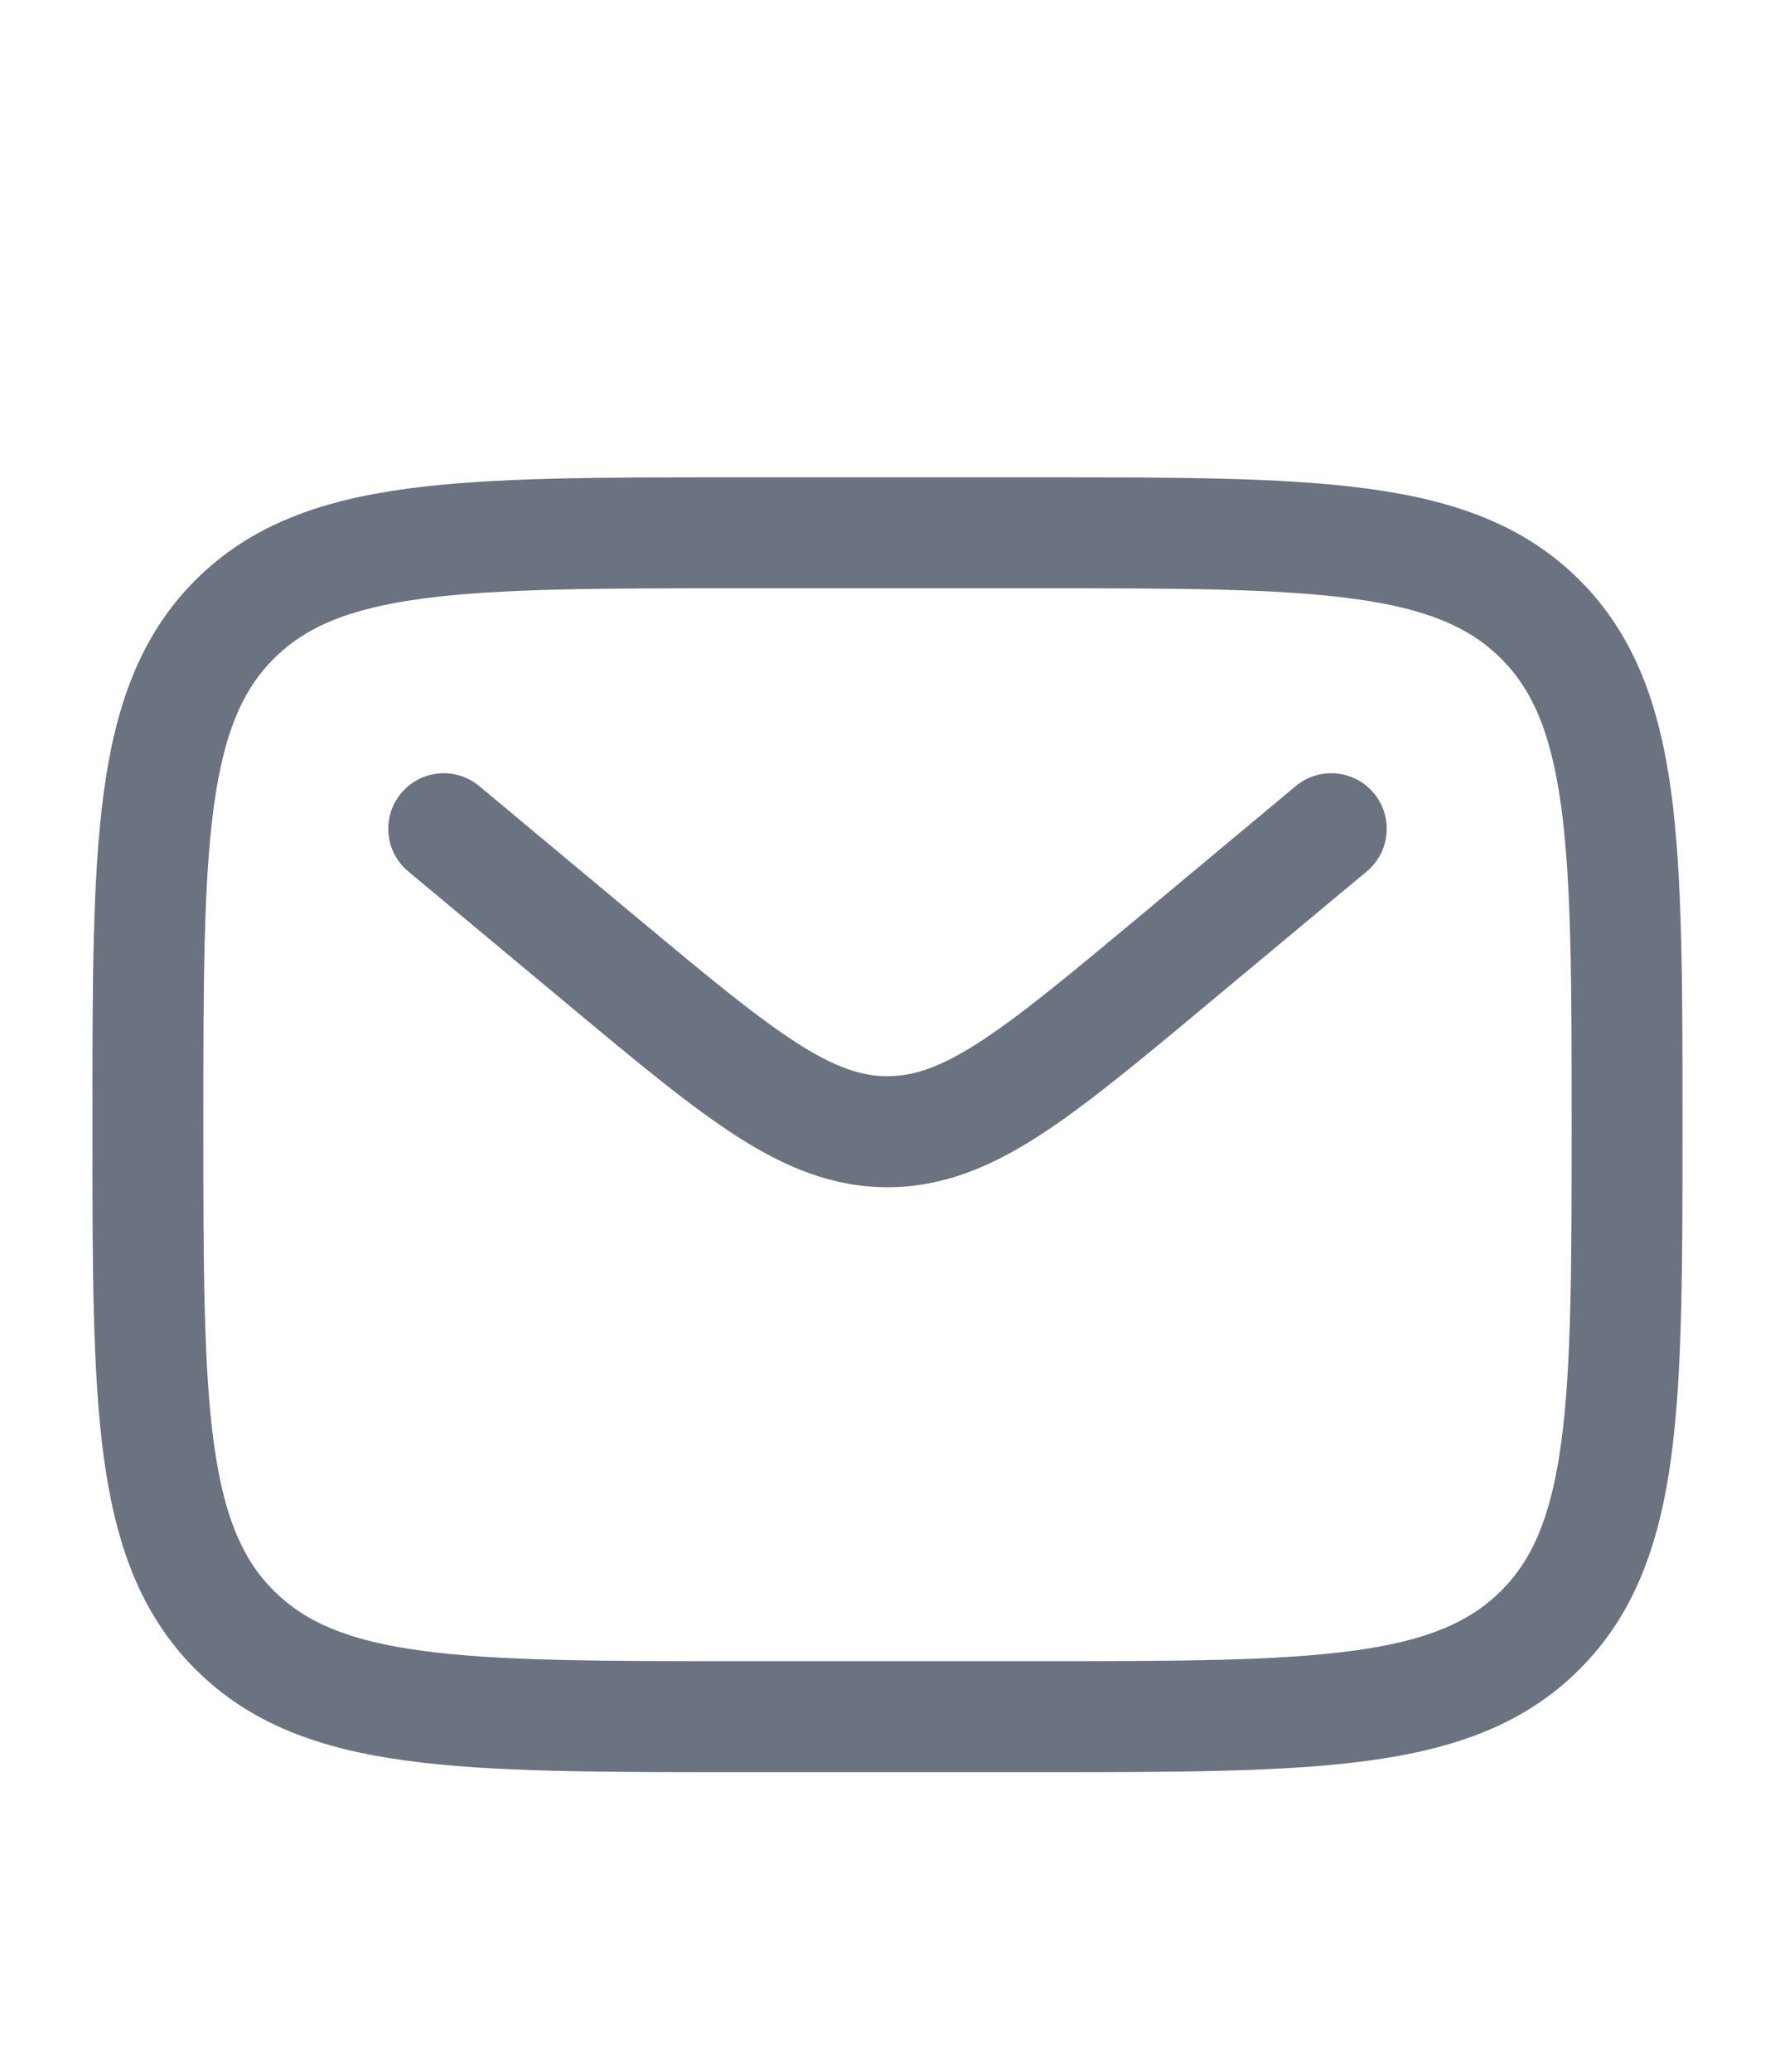 <svg width="18" height="21" viewBox="0 0 18 21" fill="none" xmlns="http://www.w3.org/2000/svg">
<path fill-rule="evenodd" clip-rule="evenodd" d="M7.458 4.838H10.542C11.921 4.838 13.012 4.838 13.867 4.953C14.746 5.071 15.458 5.32 16.019 5.881C16.58 6.443 16.829 7.154 16.948 8.034C17.062 8.888 17.062 9.98 17.062 11.358V11.443C17.062 12.821 17.062 13.913 16.948 14.767C16.829 15.646 16.58 16.358 16.019 16.919C15.458 17.481 14.746 17.73 13.867 17.848C13.012 17.963 11.921 17.963 10.542 17.963H7.458C6.079 17.963 4.988 17.963 4.133 17.848C3.254 17.73 2.542 17.481 1.981 16.919C1.42 16.358 1.171 15.646 1.052 14.767C0.937 13.913 0.937 12.821 0.938 11.443V11.358C0.937 9.98 0.937 8.888 1.052 8.034C1.171 7.154 1.42 6.443 1.981 5.881C2.542 5.32 3.254 5.071 4.133 4.953C4.988 4.838 6.079 4.838 7.458 4.838ZM4.283 6.068C3.529 6.169 3.094 6.359 2.776 6.677C2.459 6.994 2.269 7.429 2.167 8.184C2.064 8.954 2.062 9.97 2.062 11.4C2.062 12.831 2.064 13.847 2.167 14.617C2.269 15.372 2.459 15.807 2.776 16.124C3.094 16.441 3.529 16.632 4.283 16.733C5.054 16.837 6.07 16.838 7.5 16.838H10.5C11.93 16.838 12.946 16.837 13.717 16.733C14.471 16.632 14.906 16.441 15.224 16.124C15.541 15.807 15.731 15.372 15.833 14.617C15.936 13.847 15.938 12.831 15.938 11.4C15.938 9.97 15.936 8.954 15.833 8.184C15.731 7.429 15.541 6.994 15.224 6.677C14.906 6.359 14.471 6.169 13.717 6.068C12.946 5.964 11.93 5.963 10.5 5.963H7.5C6.07 5.963 5.054 5.964 4.283 6.068ZM4.068 8.04C4.267 7.802 4.621 7.769 4.86 7.968L6.479 9.318C7.179 9.901 7.665 10.304 8.075 10.568C8.472 10.823 8.741 10.909 9 10.909C9.259 10.909 9.528 10.823 9.925 10.568C10.335 10.304 10.821 9.901 11.521 9.318L13.14 7.968C13.379 7.769 13.733 7.802 13.932 8.04C14.131 8.279 14.099 8.634 13.86 8.833L12.213 10.205C11.548 10.759 11.009 11.208 10.534 11.514C10.038 11.833 9.556 12.034 9 12.034C8.444 12.034 7.962 11.833 7.466 11.514C6.991 11.208 6.452 10.759 5.787 10.205L4.14 8.833C3.901 8.634 3.869 8.279 4.068 8.04Z" fill="#6B7280"/>
</svg>
